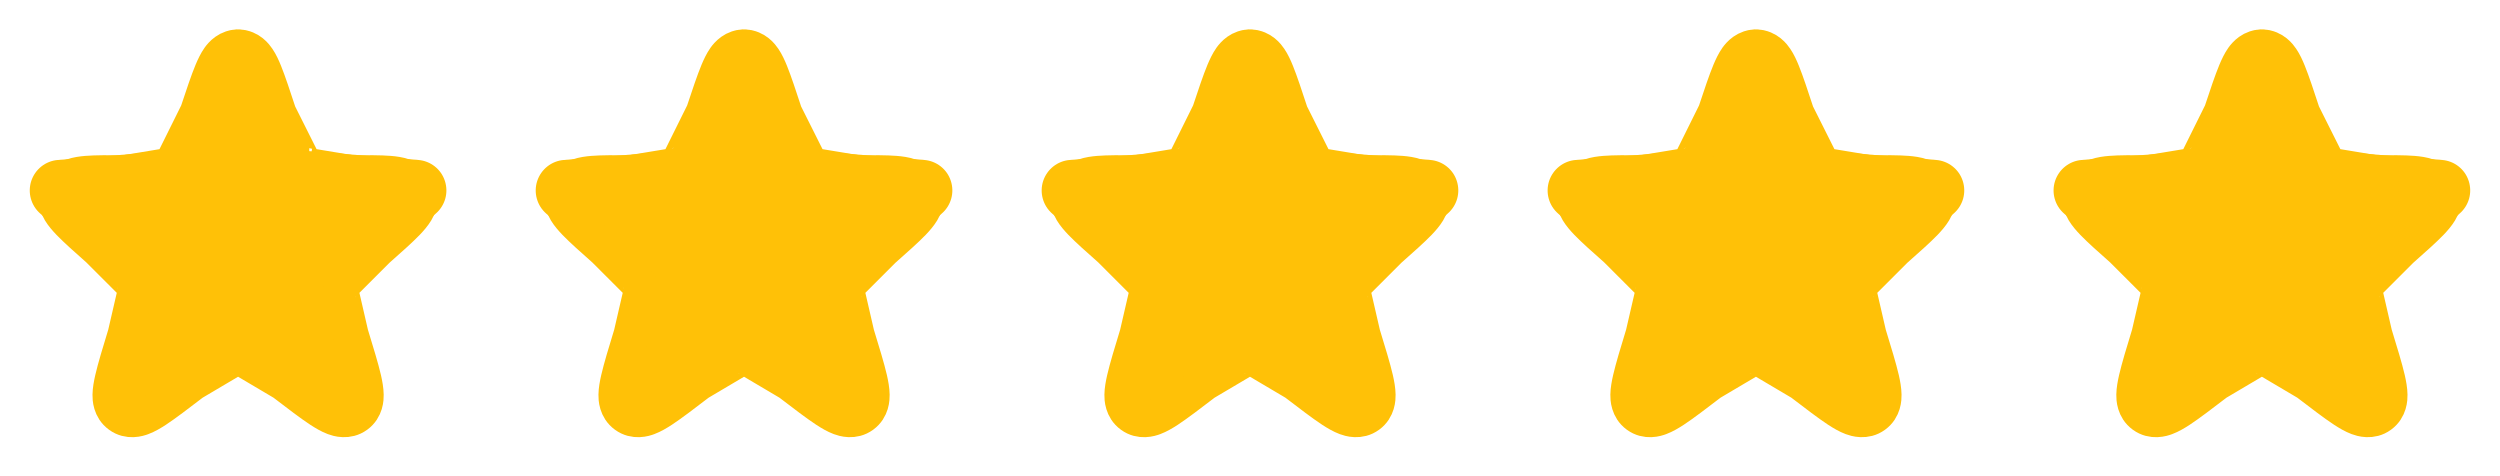 <svg xmlns="http://www.w3.org/2000/svg" width="84" height="16" viewBox="0 0 84 16" fill="none"><path d="M14.948 6.079C14.886 5.886 14.768 5.717 14.609 5.592C14.451 5.467 14.258 5.391 14.057 5.375L10.37 5.077L8.946 1.634C8.869 1.447 8.738 1.286 8.569 1.173C8.401 1.06 8.203 1 8 1C7.797 1 7.599 1.06 7.43 1.173C7.262 1.286 7.131 1.447 7.054 1.634L5.631 5.077L1.942 5.375C1.74 5.392 1.548 5.468 1.389 5.594C1.231 5.72 1.113 5.89 1.05 6.082C0.988 6.275 0.983 6.482 1.038 6.677C1.092 6.872 1.203 7.046 1.356 7.179L4.169 9.606L3.312 13.234C3.264 13.431 3.276 13.638 3.346 13.829C3.416 14.019 3.541 14.185 3.705 14.304C3.869 14.423 4.065 14.491 4.267 14.499C4.47 14.507 4.671 14.454 4.843 14.348L8 12.405L11.158 14.348C11.331 14.453 11.531 14.505 11.733 14.496C11.935 14.488 12.13 14.42 12.293 14.301C12.457 14.182 12.582 14.017 12.652 13.827C12.722 13.637 12.734 13.431 12.687 13.234L11.827 9.605L14.64 7.178C14.794 7.046 14.906 6.871 14.961 6.675C15.016 6.48 15.011 6.272 14.948 6.079ZM13.99 6.421L10.946 9.046C10.876 9.105 10.825 9.183 10.796 9.27C10.768 9.357 10.765 9.451 10.786 9.54L11.716 13.465C11.718 13.47 11.718 13.476 11.716 13.482C11.714 13.488 11.71 13.492 11.705 13.495C11.694 13.504 11.691 13.502 11.681 13.495L8.261 11.392C8.183 11.343 8.092 11.318 8 11.318C7.907 11.318 7.816 11.343 7.738 11.392L4.318 13.496C4.308 13.502 4.306 13.504 4.294 13.496C4.289 13.493 4.285 13.489 4.283 13.483C4.281 13.478 4.281 13.472 4.283 13.466L5.213 9.541C5.234 9.452 5.231 9.359 5.203 9.272C5.174 9.184 5.123 9.107 5.053 9.047L2.01 6.422C2.002 6.416 1.995 6.41 2.001 6.391C2.008 6.371 2.013 6.374 2.022 6.372L6.017 6.05C6.109 6.042 6.196 6.009 6.27 5.955C6.345 5.9 6.402 5.826 6.437 5.741L7.976 2.016C7.981 2.005 7.983 2 7.998 2C8.013 2 8.015 2.005 8.02 2.016L9.562 5.741C9.597 5.826 9.655 5.9 9.73 5.954C9.804 6.009 9.892 6.041 9.984 6.049L13.979 6.371C13.988 6.371 13.994 6.371 14 6.389C14.005 6.407 14 6.414 13.99 6.421Z" fill="#FFC107"></path><path d="M8.034 1.591C8.393 1.608 8.59 1.879 8.655 1.976C8.745 2.108 8.82 2.273 8.886 2.436C9.017 2.759 9.171 3.229 9.362 3.808L10.166 5.412L10.168 5.417C10.169 5.419 10.175 5.43 10.191 5.448C10.21 5.469 10.234 5.491 10.264 5.513C10.293 5.534 10.323 5.552 10.349 5.563C10.361 5.569 10.371 5.574 10.379 5.576C10.386 5.579 10.391 5.579 10.391 5.579H10.39L11.83 5.817C12.349 5.813 12.778 5.811 13.085 5.836C13.241 5.849 13.412 5.871 13.563 5.924C13.701 5.972 13.976 6.099 14.078 6.422C14.174 6.726 14.043 6.983 13.975 7.097C13.894 7.231 13.781 7.36 13.668 7.478C13.44 7.714 13.097 8.018 12.677 8.39L11.537 9.53C11.529 9.538 11.495 9.584 11.472 9.666C11.448 9.748 11.453 9.805 11.456 9.819L11.781 11.229C11.975 11.863 12.131 12.372 12.215 12.736C12.256 12.917 12.29 13.102 12.292 13.267C12.294 13.386 12.287 13.734 11.986 13.953C11.678 14.178 11.339 14.067 11.225 14.024C11.069 13.966 10.908 13.87 10.755 13.771C10.449 13.57 10.037 13.255 9.524 12.863L8.156 12.054C8.145 12.047 8.091 12.025 8.002 12.025C7.915 12.025 7.858 12.045 7.841 12.055L6.475 12.863C5.962 13.255 5.55 13.57 5.245 13.771C5.093 13.87 4.931 13.966 4.775 14.024C4.66 14.068 4.323 14.178 4.015 13.953C3.714 13.734 3.706 13.386 3.708 13.267C3.71 13.102 3.745 12.917 3.786 12.736C3.87 12.372 4.024 11.863 4.218 11.229L4.544 9.819C4.547 9.805 4.552 9.748 4.528 9.666C4.505 9.584 4.471 9.538 4.463 9.53L3.314 8.382C2.898 8.014 2.559 7.712 2.333 7.478C2.22 7.36 2.106 7.231 2.025 7.097C1.957 6.983 1.826 6.726 1.922 6.422C2.024 6.099 2.299 5.972 2.437 5.924C2.588 5.871 2.759 5.849 2.915 5.836C3.222 5.811 3.651 5.813 4.17 5.817L5.608 5.579C5.609 5.579 5.623 5.576 5.647 5.564C5.673 5.553 5.702 5.535 5.731 5.514C5.761 5.492 5.785 5.469 5.804 5.448C5.82 5.43 5.827 5.418 5.828 5.417L5.829 5.414L6.644 3.772C6.837 3.191 6.993 2.723 7.127 2.403C7.194 2.244 7.271 2.08 7.365 1.948C7.437 1.848 7.655 1.573 8.034 1.591Z" fill="#FFC107" stroke="#FFC107" stroke-width="1.2" stroke-linecap="round"></path><path d="M31.948 6.079C31.886 5.886 31.768 5.717 31.609 5.592C31.451 5.467 31.259 5.391 31.057 5.375L27.37 5.077L25.946 1.634C25.869 1.447 25.738 1.286 25.569 1.173C25.401 1.06 25.203 1 25 1C24.797 1 24.599 1.06 24.43 1.173C24.262 1.286 24.131 1.447 24.054 1.634L22.631 5.077L18.942 5.375C18.74 5.392 18.548 5.468 18.389 5.594C18.231 5.72 18.113 5.89 18.05 6.082C17.988 6.275 17.983 6.482 18.038 6.677C18.092 6.872 18.203 7.046 18.356 7.179L21.169 9.606L20.312 13.234C20.264 13.431 20.276 13.638 20.346 13.829C20.416 14.019 20.541 14.185 20.705 14.304C20.869 14.423 21.065 14.491 21.267 14.499C21.47 14.507 21.671 14.454 21.843 14.348L25 12.405L28.158 14.348C28.331 14.453 28.531 14.505 28.733 14.496C28.935 14.488 29.13 14.42 29.293 14.301C29.457 14.182 29.582 14.017 29.652 13.827C29.722 13.637 29.734 13.431 29.687 13.234L28.827 9.605L31.64 7.178C31.794 7.046 31.906 6.871 31.961 6.675C32.016 6.48 32.011 6.272 31.948 6.079ZM30.99 6.421L27.946 9.046C27.876 9.105 27.825 9.183 27.797 9.27C27.768 9.357 27.765 9.451 27.786 9.54L28.716 13.465C28.718 13.47 28.718 13.476 28.716 13.482C28.715 13.488 28.71 13.492 28.705 13.495C28.694 13.504 28.691 13.502 28.681 13.495L25.261 11.392C25.183 11.343 25.092 11.318 25 11.318C24.907 11.318 24.816 11.343 24.738 11.392L21.318 13.496C21.308 13.502 21.306 13.504 21.294 13.496C21.289 13.493 21.285 13.489 21.283 13.483C21.281 13.478 21.281 13.472 21.283 13.466L22.213 9.541C22.235 9.452 22.231 9.359 22.203 9.272C22.174 9.184 22.123 9.107 22.053 9.047L19.01 6.422C19.002 6.416 18.995 6.41 19.001 6.391C19.008 6.371 19.013 6.374 19.022 6.372L23.017 6.05C23.109 6.042 23.196 6.009 23.27 5.955C23.345 5.9 23.402 5.826 23.437 5.741L24.976 2.016C24.981 2.005 24.983 2 24.998 2C25.013 2 25.015 2.005 25.02 2.016L26.562 5.741C26.597 5.826 26.655 5.9 26.73 5.954C26.804 6.009 26.892 6.041 26.984 6.049L30.979 6.371C30.988 6.371 30.994 6.371 31 6.389C31.005 6.407 31 6.414 30.99 6.421Z" fill="#FFC107"></path><path d="M25.034 1.591C25.393 1.608 25.59 1.879 25.655 1.976C25.745 2.108 25.82 2.273 25.886 2.436C26.017 2.759 26.171 3.229 26.362 3.808L27.166 5.412L27.168 5.417C27.169 5.419 27.175 5.43 27.191 5.448C27.209 5.469 27.234 5.491 27.264 5.513C27.293 5.534 27.323 5.552 27.349 5.563C27.361 5.569 27.371 5.574 27.379 5.576C27.386 5.579 27.391 5.579 27.391 5.579H27.39L28.83 5.817C29.349 5.813 29.778 5.811 30.085 5.836C30.241 5.849 30.412 5.871 30.564 5.924C30.701 5.972 30.976 6.099 31.078 6.422C31.174 6.726 31.043 6.983 30.975 7.097C30.894 7.231 30.781 7.36 30.668 7.478C30.44 7.714 30.097 8.018 29.677 8.39L28.537 9.53C28.529 9.538 28.495 9.584 28.472 9.666C28.448 9.748 28.453 9.805 28.456 9.819L28.781 11.229C28.975 11.863 29.131 12.372 29.215 12.736C29.256 12.917 29.29 13.102 29.292 13.267C29.294 13.386 29.287 13.734 28.986 13.953C28.678 14.178 28.339 14.067 28.225 14.024C28.069 13.966 27.907 13.87 27.755 13.771C27.449 13.57 27.037 13.255 26.524 12.863L25.156 12.054C25.145 12.047 25.091 12.025 25.002 12.025C24.915 12.025 24.858 12.045 24.841 12.055L23.475 12.863C22.962 13.255 22.55 13.57 22.245 13.771C22.093 13.87 21.931 13.966 21.775 14.024C21.66 14.068 21.323 14.178 21.015 13.953C20.714 13.734 20.706 13.386 20.708 13.267C20.71 13.102 20.745 12.917 20.786 12.736C20.87 12.372 21.024 11.863 21.218 11.229L21.544 9.819C21.547 9.805 21.552 9.748 21.528 9.666C21.505 9.584 21.471 9.538 21.463 9.53L20.314 8.382C19.898 8.014 19.559 7.712 19.333 7.478C19.22 7.36 19.106 7.231 19.025 7.097C18.957 6.983 18.826 6.726 18.922 6.422C19.024 6.099 19.299 5.972 19.436 5.924C19.588 5.871 19.759 5.849 19.915 5.836C20.222 5.811 20.651 5.813 21.17 5.817L22.608 5.579C22.609 5.579 22.623 5.576 22.648 5.564C22.673 5.553 22.702 5.535 22.731 5.514C22.761 5.492 22.785 5.469 22.804 5.448C22.82 5.43 22.827 5.418 22.828 5.417L22.829 5.414L23.644 3.772C23.837 3.191 23.994 2.723 24.127 2.403C24.194 2.244 24.271 2.08 24.365 1.948C24.437 1.848 24.655 1.573 25.034 1.591Z" fill="#FFC107" stroke="#FFC107" stroke-width="1.2" stroke-linecap="round" stroke-linejoin="round"></path><path d="M48.948 6.079C48.886 5.886 48.768 5.717 48.609 5.592C48.451 5.467 48.258 5.391 48.057 5.375L44.37 5.077L42.946 1.634C42.869 1.447 42.738 1.286 42.569 1.173C42.401 1.06 42.203 1 42 1C41.797 1 41.599 1.06 41.43 1.173C41.262 1.286 41.131 1.447 41.054 1.634L39.631 5.077L35.942 5.375C35.74 5.392 35.548 5.468 35.389 5.594C35.231 5.72 35.113 5.89 35.05 6.082C34.988 6.275 34.983 6.482 35.038 6.677C35.092 6.872 35.203 7.046 35.356 7.179L38.169 9.606L37.312 13.234C37.264 13.431 37.276 13.638 37.346 13.829C37.416 14.019 37.541 14.185 37.705 14.304C37.869 14.423 38.065 14.491 38.267 14.499C38.47 14.507 38.67 14.454 38.843 14.348L42 12.405L45.158 14.348C45.331 14.453 45.531 14.505 45.733 14.496C45.935 14.488 46.13 14.42 46.293 14.301C46.457 14.182 46.582 14.017 46.652 13.827C46.722 13.637 46.734 13.431 46.687 13.234L45.827 9.605L48.64 7.178C48.794 7.046 48.906 6.871 48.961 6.675C49.016 6.48 49.011 6.272 48.948 6.079ZM47.99 6.421L44.946 9.046C44.876 9.105 44.825 9.183 44.797 9.27C44.768 9.357 44.765 9.451 44.786 9.54L45.716 13.465C45.718 13.47 45.718 13.476 45.717 13.482C45.715 13.488 45.711 13.492 45.705 13.495C45.694 13.504 45.691 13.502 45.681 13.495L42.261 11.392C42.183 11.343 42.092 11.318 42 11.318C41.907 11.318 41.816 11.343 41.738 11.392L38.318 13.496C38.308 13.502 38.306 13.504 38.294 13.496C38.289 13.493 38.285 13.489 38.283 13.483C38.281 13.478 38.281 13.472 38.283 13.466L39.213 9.541C39.234 9.452 39.231 9.359 39.203 9.272C39.174 9.184 39.123 9.107 39.053 9.047L36.01 6.422C36.002 6.416 35.995 6.41 36.001 6.391C36.008 6.371 36.013 6.374 36.022 6.372L40.017 6.05C40.109 6.042 40.196 6.009 40.27 5.955C40.345 5.9 40.402 5.826 40.437 5.741L41.976 2.016C41.981 2.005 41.983 2 41.998 2C42.013 2 42.015 2.005 42.02 2.016L43.562 5.741C43.597 5.826 43.655 5.9 43.73 5.954C43.804 6.009 43.892 6.041 43.984 6.049L47.979 6.371C47.988 6.371 47.994 6.371 48 6.389C48.005 6.407 48 6.414 47.99 6.421Z" fill="#FFC107"></path><path d="M42.034 1.591C42.393 1.608 42.59 1.879 42.655 1.976C42.745 2.108 42.82 2.273 42.886 2.436C43.017 2.759 43.171 3.229 43.362 3.808L44.166 5.412L44.168 5.417C44.169 5.419 44.175 5.43 44.191 5.448C44.209 5.469 44.234 5.491 44.264 5.513C44.293 5.534 44.323 5.552 44.349 5.563C44.361 5.569 44.371 5.574 44.379 5.576C44.386 5.579 44.391 5.579 44.391 5.579H44.39L45.83 5.817C46.349 5.813 46.778 5.811 47.085 5.836C47.241 5.849 47.412 5.871 47.563 5.924C47.701 5.972 47.976 6.099 48.078 6.422C48.174 6.726 48.043 6.983 47.975 7.097C47.894 7.231 47.781 7.36 47.668 7.478C47.44 7.714 47.097 8.018 46.677 8.39L45.537 9.53C45.529 9.538 45.495 9.584 45.472 9.666C45.448 9.748 45.453 9.805 45.456 9.819L45.781 11.229C45.975 11.863 46.131 12.372 46.215 12.736C46.256 12.917 46.29 13.102 46.292 13.267C46.294 13.386 46.287 13.734 45.986 13.953C45.678 14.178 45.339 14.067 45.225 14.024C45.069 13.966 44.907 13.87 44.755 13.771C44.449 13.57 44.037 13.255 43.524 12.863L42.156 12.054C42.145 12.047 42.091 12.025 42.002 12.025C41.915 12.025 41.858 12.045 41.841 12.055L40.475 12.863C39.962 13.255 39.55 13.57 39.245 13.771C39.093 13.87 38.931 13.966 38.775 14.024C38.66 14.068 38.323 14.178 38.015 13.953C37.714 13.734 37.706 13.386 37.708 13.267C37.71 13.102 37.745 12.917 37.786 12.736C37.87 12.372 38.024 11.863 38.218 11.229L38.544 9.819C38.547 9.805 38.552 9.748 38.528 9.666C38.505 9.584 38.471 9.538 38.463 9.53L37.315 8.382C36.898 8.014 36.559 7.712 36.333 7.478C36.22 7.36 36.106 7.231 36.025 7.097C35.957 6.983 35.826 6.726 35.922 6.422C36.024 6.099 36.299 5.972 36.437 5.924C36.588 5.871 36.759 5.849 36.915 5.836C37.222 5.811 37.651 5.813 38.17 5.817L39.608 5.579C39.609 5.579 39.623 5.576 39.648 5.564C39.673 5.553 39.702 5.535 39.731 5.514C39.761 5.492 39.785 5.469 39.804 5.448C39.82 5.43 39.827 5.418 39.828 5.417L39.829 5.414L40.644 3.772C40.837 3.191 40.993 2.723 41.127 2.403C41.194 2.244 41.271 2.08 41.365 1.948C41.437 1.848 41.655 1.573 42.034 1.591Z" fill="#FFC107" stroke="#FFC107" stroke-width="1.2" stroke-linecap="round" stroke-linejoin="round"></path><path d="M65.948 6.079C65.886 5.886 65.768 5.717 65.609 5.592C65.451 5.467 65.258 5.391 65.057 5.375L61.37 5.077L59.946 1.634C59.869 1.447 59.738 1.286 59.569 1.173C59.401 1.06 59.203 1 59 1C58.797 1 58.599 1.06 58.43 1.173C58.262 1.286 58.131 1.447 58.054 1.634L56.631 5.077L52.942 5.375C52.74 5.392 52.548 5.468 52.389 5.594C52.231 5.72 52.113 5.89 52.05 6.082C51.988 6.275 51.983 6.482 52.038 6.677C52.092 6.872 52.203 7.046 52.356 7.179L55.169 9.606L54.312 13.234C54.264 13.431 54.276 13.638 54.346 13.829C54.416 14.019 54.541 14.185 54.705 14.304C54.869 14.423 55.065 14.491 55.267 14.499C55.47 14.507 55.67 14.454 55.843 14.348L59 12.405L62.158 14.348C62.331 14.453 62.531 14.505 62.733 14.496C62.935 14.488 63.13 14.42 63.293 14.301C63.457 14.182 63.582 14.017 63.652 13.827C63.722 13.637 63.734 13.431 63.687 13.234L62.827 9.605L65.64 7.178C65.794 7.046 65.906 6.871 65.961 6.675C66.016 6.48 66.011 6.272 65.948 6.079ZM64.99 6.421L61.946 9.046C61.876 9.105 61.825 9.183 61.797 9.27C61.768 9.357 61.765 9.451 61.786 9.54L62.716 13.465C62.718 13.47 62.718 13.476 62.717 13.482C62.715 13.488 62.711 13.492 62.705 13.495C62.694 13.504 62.691 13.502 62.681 13.495L59.261 11.392C59.183 11.343 59.092 11.318 59 11.318C58.907 11.318 58.816 11.343 58.738 11.392L55.318 13.496C55.308 13.502 55.306 13.504 55.294 13.496C55.289 13.493 55.285 13.489 55.283 13.483C55.281 13.478 55.281 13.472 55.283 13.466L56.213 9.541C56.234 9.452 56.231 9.359 56.203 9.272C56.174 9.184 56.123 9.107 56.053 9.047L53.01 6.422C53.002 6.416 52.995 6.41 53.001 6.391C53.008 6.371 53.013 6.374 53.022 6.372L57.017 6.05C57.109 6.042 57.196 6.009 57.27 5.955C57.345 5.9 57.402 5.826 57.437 5.741L58.976 2.016C58.981 2.005 58.983 2 58.998 2C59.013 2 59.015 2.005 59.02 2.016L60.562 5.741C60.597 5.826 60.655 5.9 60.73 5.954C60.804 6.009 60.892 6.041 60.984 6.049L64.979 6.371C64.988 6.371 64.994 6.371 65 6.389C65.005 6.407 65 6.414 64.99 6.421Z" fill="#FFC107"></path><path d="M59.034 1.591C59.393 1.608 59.59 1.879 59.655 1.976C59.745 2.108 59.82 2.273 59.886 2.436C60.017 2.759 60.171 3.229 60.362 3.808L61.166 5.412L61.168 5.417C61.169 5.419 61.175 5.43 61.191 5.448C61.209 5.469 61.234 5.491 61.264 5.513C61.293 5.534 61.323 5.552 61.349 5.563C61.361 5.569 61.371 5.574 61.379 5.576C61.386 5.579 61.391 5.579 61.391 5.579H61.39L62.83 5.817C63.349 5.813 63.778 5.811 64.085 5.836C64.241 5.849 64.412 5.871 64.564 5.924C64.701 5.972 64.976 6.099 65.078 6.422C65.174 6.726 65.043 6.983 64.975 7.097C64.894 7.231 64.781 7.36 64.668 7.478C64.44 7.714 64.097 8.018 63.677 8.39L62.537 9.53C62.529 9.538 62.495 9.584 62.472 9.666C62.448 9.748 62.453 9.805 62.456 9.819L62.781 11.229C62.975 11.863 63.131 12.372 63.215 12.736C63.256 12.917 63.29 13.102 63.292 13.267C63.294 13.386 63.287 13.734 62.986 13.953C62.678 14.178 62.339 14.067 62.225 14.024C62.069 13.966 61.907 13.87 61.755 13.771C61.449 13.57 61.037 13.255 60.524 12.863L59.156 12.054C59.145 12.047 59.091 12.025 59.002 12.025C58.915 12.025 58.858 12.045 58.841 12.055L57.475 12.863C56.962 13.255 56.55 13.57 56.245 13.771C56.093 13.87 55.931 13.966 55.775 14.024C55.66 14.068 55.323 14.178 55.015 13.953C54.714 13.734 54.706 13.386 54.708 13.267C54.71 13.102 54.745 12.917 54.786 12.736C54.87 12.372 55.024 11.863 55.218 11.229L55.544 9.819C55.547 9.805 55.552 9.748 55.528 9.666C55.505 9.584 55.471 9.538 55.463 9.53L54.315 8.382C53.898 8.014 53.559 7.712 53.333 7.478C53.22 7.36 53.106 7.231 53.025 7.097C52.957 6.983 52.826 6.726 52.922 6.422C53.024 6.099 53.299 5.972 53.437 5.924C53.588 5.871 53.759 5.849 53.915 5.836C54.222 5.811 54.651 5.813 55.17 5.817L56.608 5.579C56.609 5.579 56.623 5.576 56.648 5.564C56.673 5.553 56.702 5.535 56.731 5.514C56.761 5.492 56.785 5.469 56.804 5.448C56.82 5.43 56.827 5.418 56.828 5.417L56.829 5.414L57.644 3.772C57.837 3.191 57.993 2.723 58.127 2.403C58.194 2.244 58.271 2.08 58.365 1.948C58.437 1.848 58.655 1.573 59.034 1.591Z" fill="#FFC107" stroke="#FFC107" stroke-width="1.2" stroke-linecap="round" stroke-linejoin="round"></path><path d="M82.948 6.079C82.886 5.886 82.768 5.717 82.609 5.592C82.451 5.467 82.258 5.391 82.057 5.375L78.37 5.077L76.946 1.634C76.869 1.447 76.738 1.286 76.569 1.173C76.401 1.06 76.203 1 76 1C75.797 1 75.599 1.06 75.43 1.173C75.262 1.286 75.131 1.447 75.054 1.634L73.631 5.077L69.942 5.375C69.74 5.392 69.548 5.468 69.389 5.594C69.231 5.72 69.113 5.89 69.05 6.082C68.988 6.275 68.983 6.482 69.038 6.677C69.092 6.872 69.203 7.046 69.356 7.179L72.169 9.606L71.312 13.234C71.264 13.431 71.276 13.638 71.346 13.829C71.416 14.019 71.541 14.185 71.705 14.304C71.869 14.423 72.065 14.491 72.267 14.499C72.47 14.507 72.671 14.454 72.843 14.348L76 12.405L79.158 14.348C79.331 14.453 79.531 14.505 79.733 14.496C79.935 14.488 80.13 14.42 80.293 14.301C80.457 14.182 80.582 14.017 80.652 13.827C80.722 13.637 80.734 13.431 80.687 13.234L79.827 9.605L82.64 7.178C82.794 7.046 82.906 6.871 82.961 6.675C83.016 6.48 83.011 6.272 82.948 6.079ZM81.99 6.421L78.946 9.046C78.876 9.105 78.825 9.183 78.796 9.27C78.768 9.357 78.765 9.451 78.786 9.54L79.716 13.465C79.718 13.47 79.718 13.476 79.716 13.482C79.715 13.488 79.71 13.492 79.705 13.495C79.694 13.504 79.691 13.502 79.681 13.495L76.261 11.392C76.183 11.343 76.092 11.318 76 11.318C75.907 11.318 75.816 11.343 75.738 11.392L72.318 13.496C72.308 13.502 72.306 13.504 72.294 13.496C72.289 13.493 72.285 13.489 72.283 13.483C72.281 13.478 72.281 13.472 72.283 13.466L73.213 9.541C73.234 9.452 73.231 9.359 73.203 9.272C73.174 9.184 73.123 9.107 73.053 9.047L70.01 6.422C70.002 6.416 69.995 6.41 70.001 6.391C70.008 6.371 70.013 6.374 70.022 6.372L74.017 6.05C74.109 6.042 74.196 6.009 74.27 5.955C74.345 5.9 74.402 5.826 74.437 5.741L75.976 2.016C75.981 2.005 75.983 2 75.998 2C76.013 2 76.015 2.005 76.02 2.016L77.562 5.741C77.597 5.826 77.655 5.9 77.73 5.954C77.804 6.009 77.892 6.041 77.984 6.049L81.979 6.371C81.988 6.371 81.994 6.371 82 6.389C82.005 6.407 82 6.414 81.99 6.421Z" fill="#FFC107"></path><path d="M76.034 1.591C76.393 1.608 76.59 1.879 76.655 1.976C76.745 2.108 76.82 2.273 76.886 2.436C77.017 2.759 77.171 3.229 77.362 3.808L78.166 5.412L78.168 5.417C78.169 5.419 78.175 5.43 78.191 5.448C78.21 5.469 78.234 5.491 78.264 5.513C78.293 5.534 78.323 5.552 78.349 5.563C78.361 5.569 78.371 5.574 78.379 5.576C78.386 5.579 78.391 5.579 78.391 5.579H78.39L79.83 5.817C80.349 5.813 80.778 5.811 81.085 5.836C81.241 5.849 81.412 5.871 81.564 5.924C81.701 5.972 81.976 6.099 82.078 6.422C82.174 6.726 82.043 6.983 81.975 7.097C81.894 7.231 81.781 7.36 81.668 7.478C81.44 7.714 81.097 8.018 80.677 8.39L79.537 9.53C79.529 9.538 79.495 9.584 79.472 9.666C79.448 9.748 79.453 9.805 79.456 9.819L79.781 11.229C79.975 11.863 80.131 12.372 80.215 12.736C80.256 12.917 80.29 13.102 80.292 13.267C80.294 13.386 80.287 13.734 79.986 13.953C79.678 14.178 79.339 14.067 79.225 14.024C79.069 13.966 78.907 13.87 78.755 13.771C78.449 13.57 78.037 13.255 77.524 12.863L76.156 12.054C76.145 12.047 76.091 12.025 76.002 12.025C75.915 12.025 75.858 12.045 75.841 12.055L74.475 12.863C73.962 13.255 73.55 13.57 73.245 13.771C73.093 13.87 72.931 13.966 72.775 14.024C72.66 14.068 72.323 14.178 72.015 13.953C71.714 13.734 71.706 13.386 71.708 13.267C71.71 13.102 71.745 12.917 71.786 12.736C71.87 12.372 72.024 11.863 72.218 11.229L72.544 9.819C72.547 9.805 72.552 9.748 72.528 9.666C72.505 9.584 72.471 9.538 72.463 9.53L71.314 8.382C70.898 8.014 70.559 7.712 70.333 7.478C70.22 7.36 70.106 7.231 70.025 7.097C69.957 6.983 69.826 6.726 69.922 6.422C70.024 6.099 70.299 5.972 70.436 5.924C70.588 5.871 70.759 5.849 70.915 5.836C71.222 5.811 71.651 5.813 72.17 5.817L73.608 5.579C73.609 5.579 73.623 5.576 73.647 5.564C73.673 5.553 73.702 5.535 73.731 5.514C73.761 5.492 73.785 5.469 73.804 5.448C73.82 5.43 73.827 5.418 73.828 5.417L73.829 5.414L74.644 3.772C74.837 3.191 74.993 2.723 75.127 2.403C75.194 2.244 75.271 2.08 75.365 1.948C75.437 1.848 75.655 1.573 76.034 1.591Z" fill="#FFC107" stroke="#FFC107" stroke-width="1.2" stroke-linecap="round" stroke-linejoin="round"></path></svg>